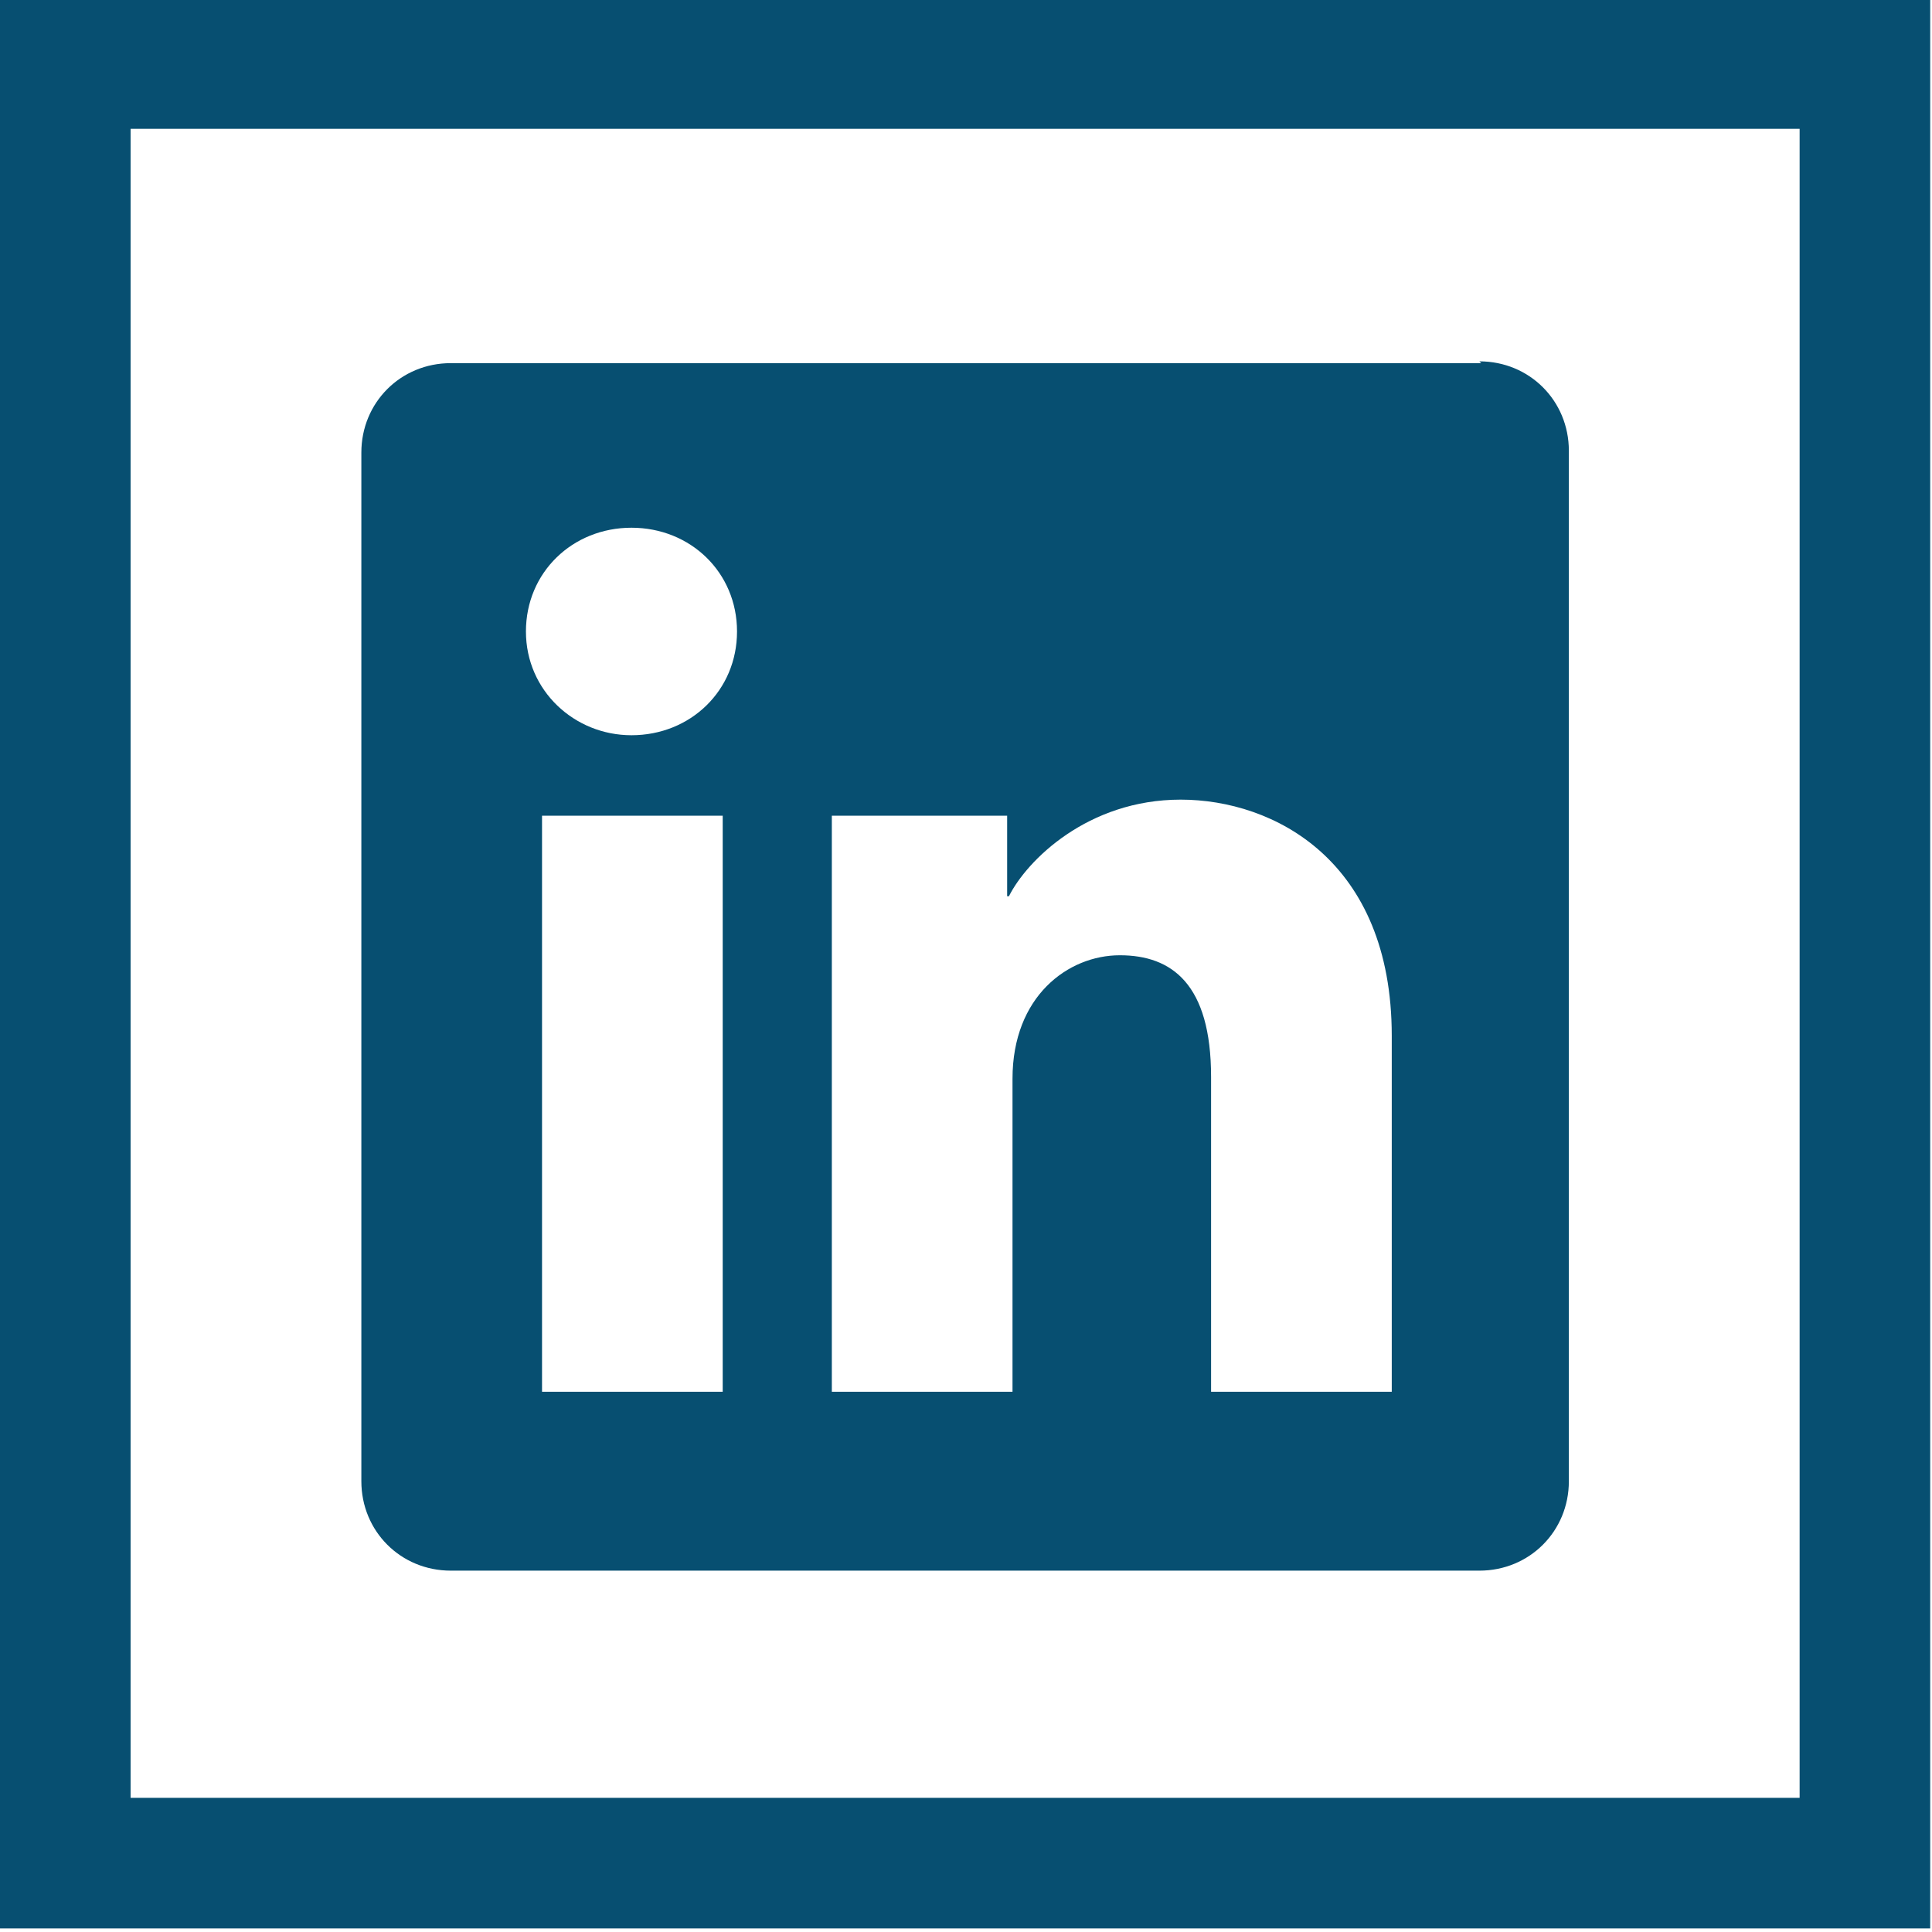 <?xml version="1.0" encoding="UTF-8"?>
<svg id="Layer_1" xmlns="http://www.w3.org/2000/svg" xmlns:xlink="http://www.w3.org/1999/xlink" version="1.1" viewBox="0 0 108 108">
  <!-- Generator: Adobe Illustrator 29.2.1, SVG Export Plug-In . SVG Version: 2.1.0 Build 116)  -->
  <defs>
    <style>
      .st0 {
        fill: #074f71;
      }
    </style>
  </defs>
  <path class="st0" d="M107.9-.1H0v107.9h107.9V-.1ZM100.6,100.5H7.3V7.2h93.3v93.3Z"/>
  <path class="st0" d="M82.8,20.3H25.2c-2.8,0-5,2.2-5,5v57.5c0,2.8,2.2,5,5,5h57.5c2.8,0,5-2.2,5-5V25.2c0-2.8-2.2-5-5-5ZM40.4,77.8h-10.1v-32.2h10.1v32.2ZM35.3,41.1c-3.2,0-5.9-2.5-5.9-5.8s2.6-5.8,5.9-5.8,5.9,2.5,5.9,5.8-2.6,5.8-5.9,5.8ZM77.8,77.8h-10.1v-17.6c0-5.2-2.2-6.8-5.1-6.8s-6,2.3-6,6.9v17.5h-10.1v-32.2h9.8v4.5h.1c1-2,4.4-5.4,9.6-5.4s11.8,3.4,11.8,13.2v19.9Z"/>
</svg>